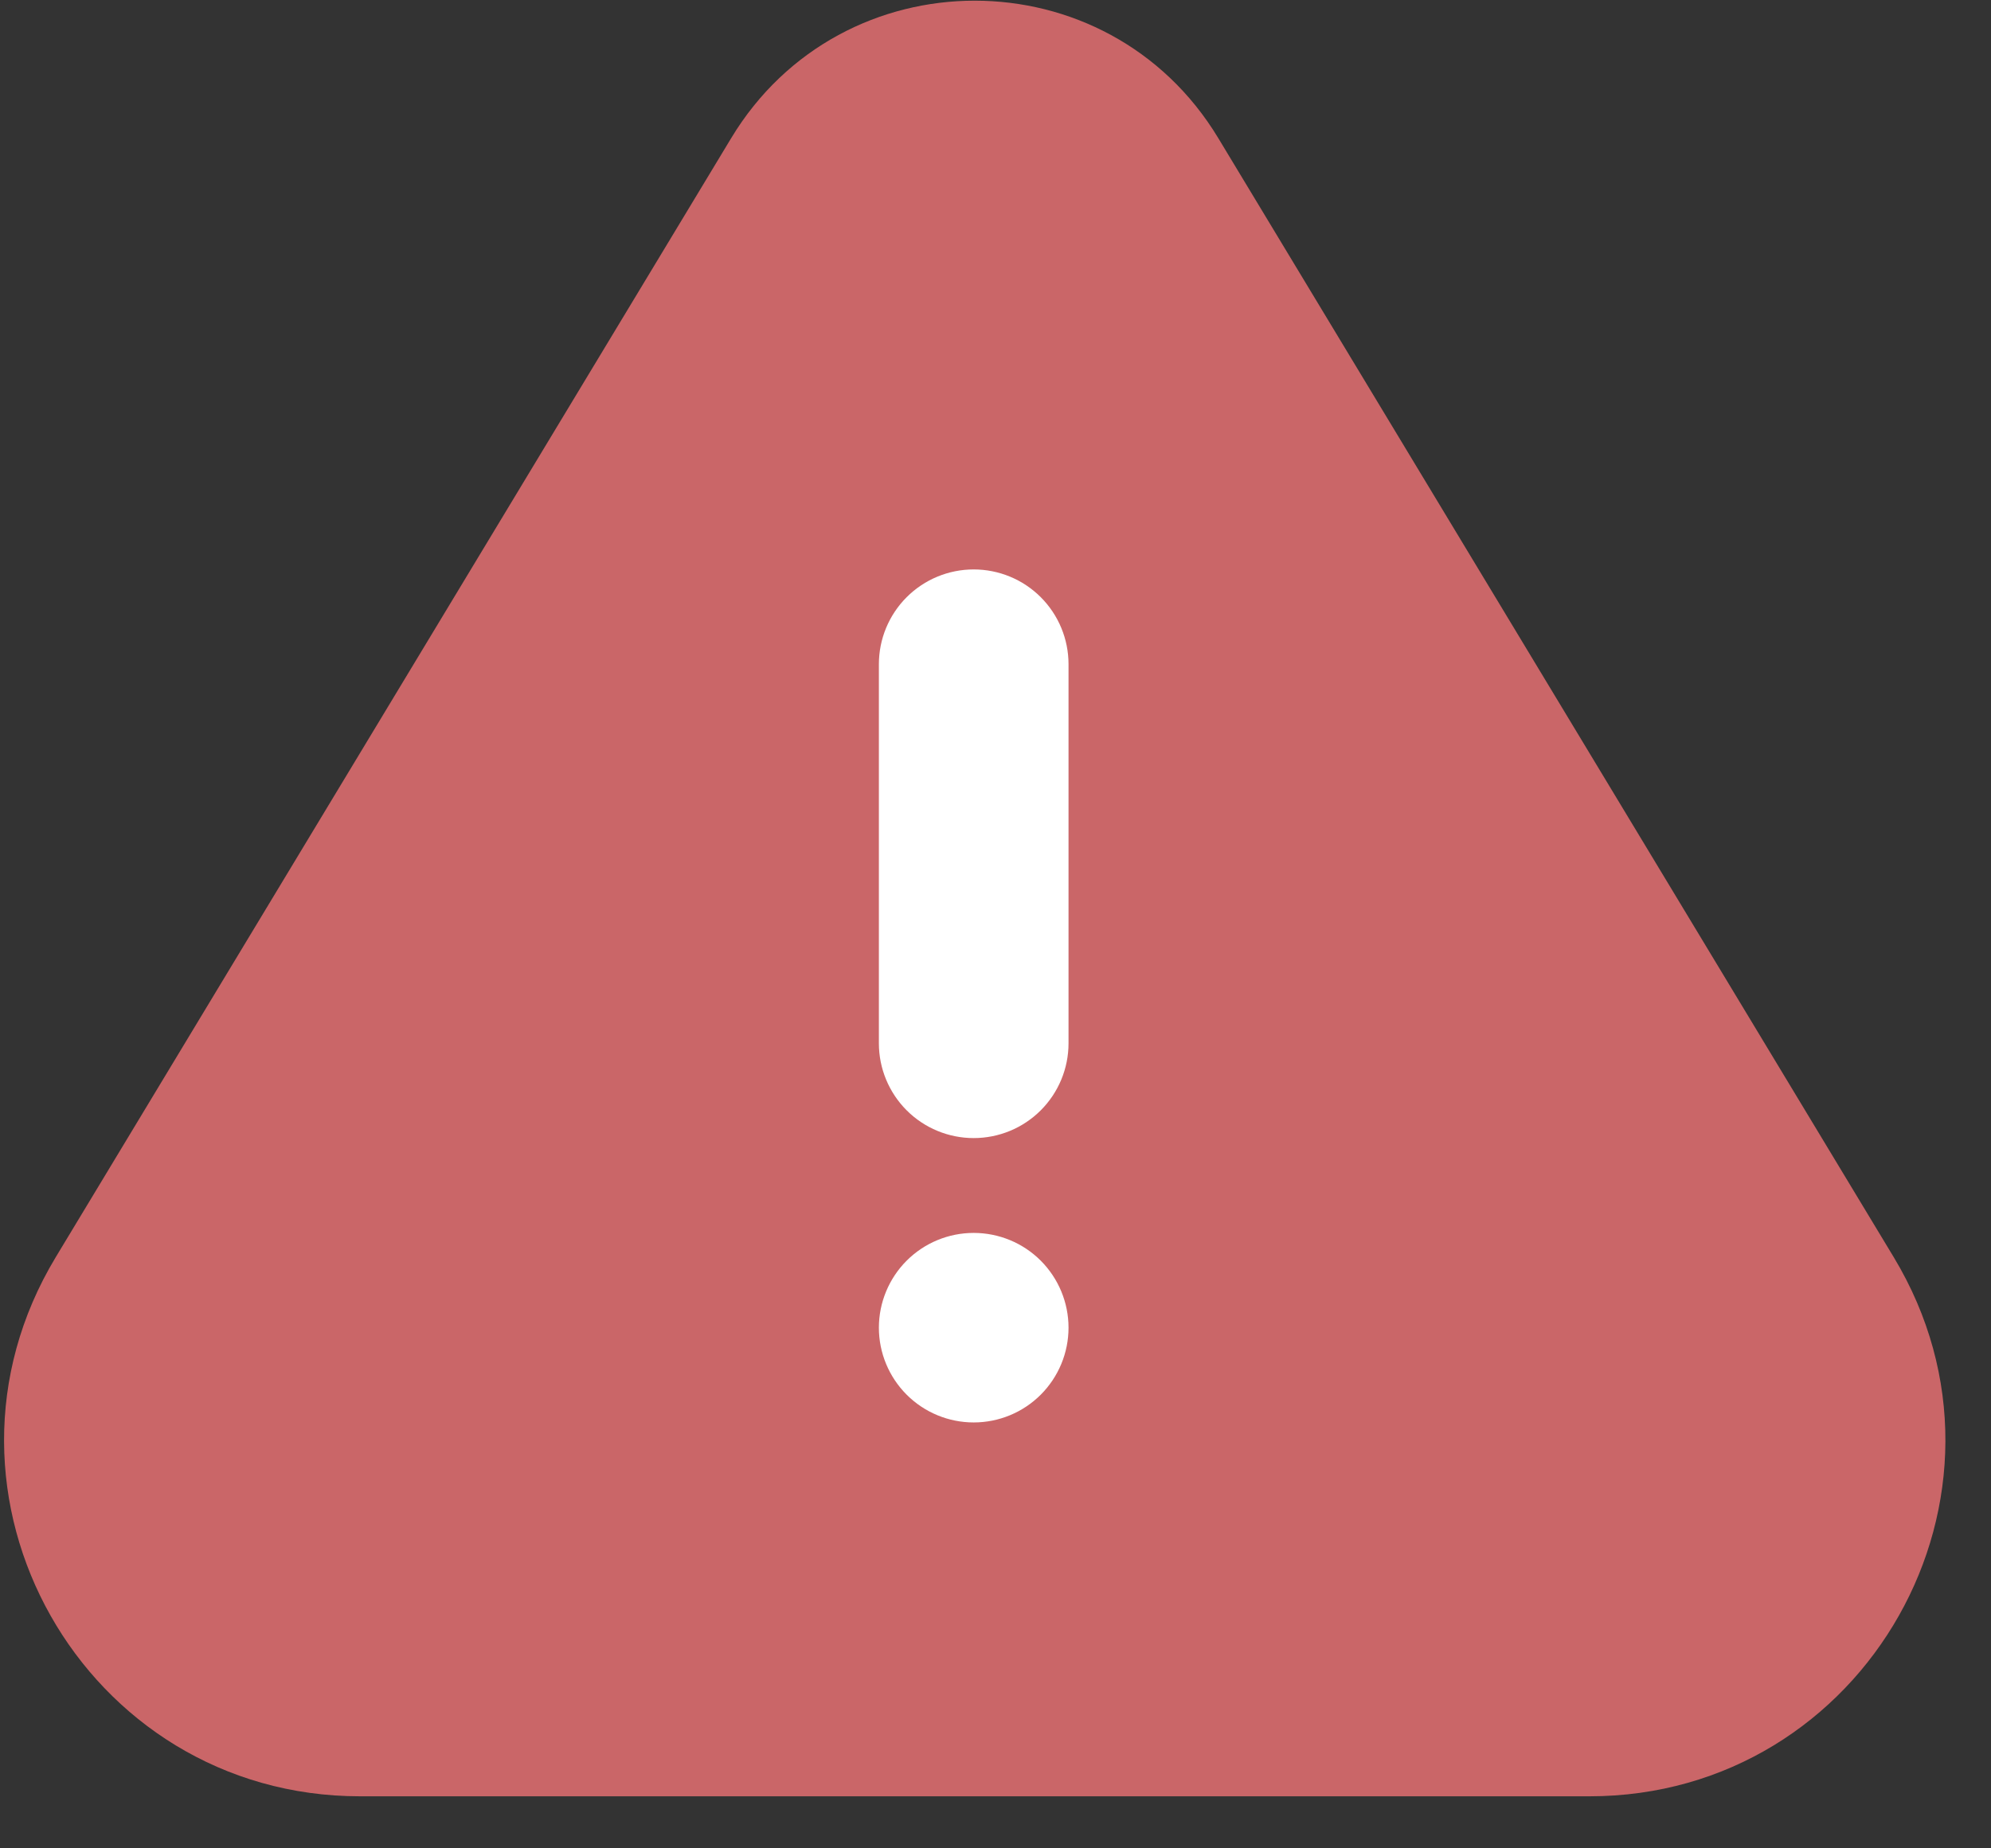 <svg width="28" height="26" viewBox="0 0 28 26" fill="none" xmlns="http://www.w3.org/2000/svg">
<rect x="0" y="0" width="28" height="26" fill="#333333" stroke="none"/>
<g id="Group 2085653977">
<path id="Polygon 2" d="M10.283 1.943C11.839 -0.635 15.577 -0.635 17.133 1.943L26.632 17.684C28.643 21.017 26.243 25.268 22.351 25.268H5.065C1.173 25.268 -1.227 21.017 0.784 17.684L10.283 1.943Z" fill="#CA6668"/>
<g id="Vector">
<path d="M12.751 19.619C13.001 19.869 13.34 20.009 13.693 20.009C14.047 20.009 14.386 19.869 14.636 19.619C14.886 19.369 15.027 19.03 15.027 18.676C15.027 18.323 14.886 17.983 14.636 17.733C14.386 17.483 14.047 17.343 13.693 17.343C13.34 17.343 13.001 17.483 12.751 17.733C12.501 17.983 12.36 18.323 12.36 18.676C12.36 19.03 12.501 19.369 12.751 19.619Z" fill="white"/>
<path d="M14.636 8.4C14.386 8.15 14.047 8.01 13.693 8.01C13.34 8.01 13.001 8.15 12.751 8.4C12.501 8.65 12.36 8.989 12.36 9.343V14.676C12.36 15.03 12.501 15.369 12.751 15.619C13.001 15.869 13.34 16.009 13.693 16.009C14.047 16.009 14.386 15.869 14.636 15.619C14.886 15.369 15.027 15.03 15.027 14.676V9.343C15.027 8.989 14.886 8.65 14.636 8.4Z" fill="white"/>
</g>
</g>
</svg>
